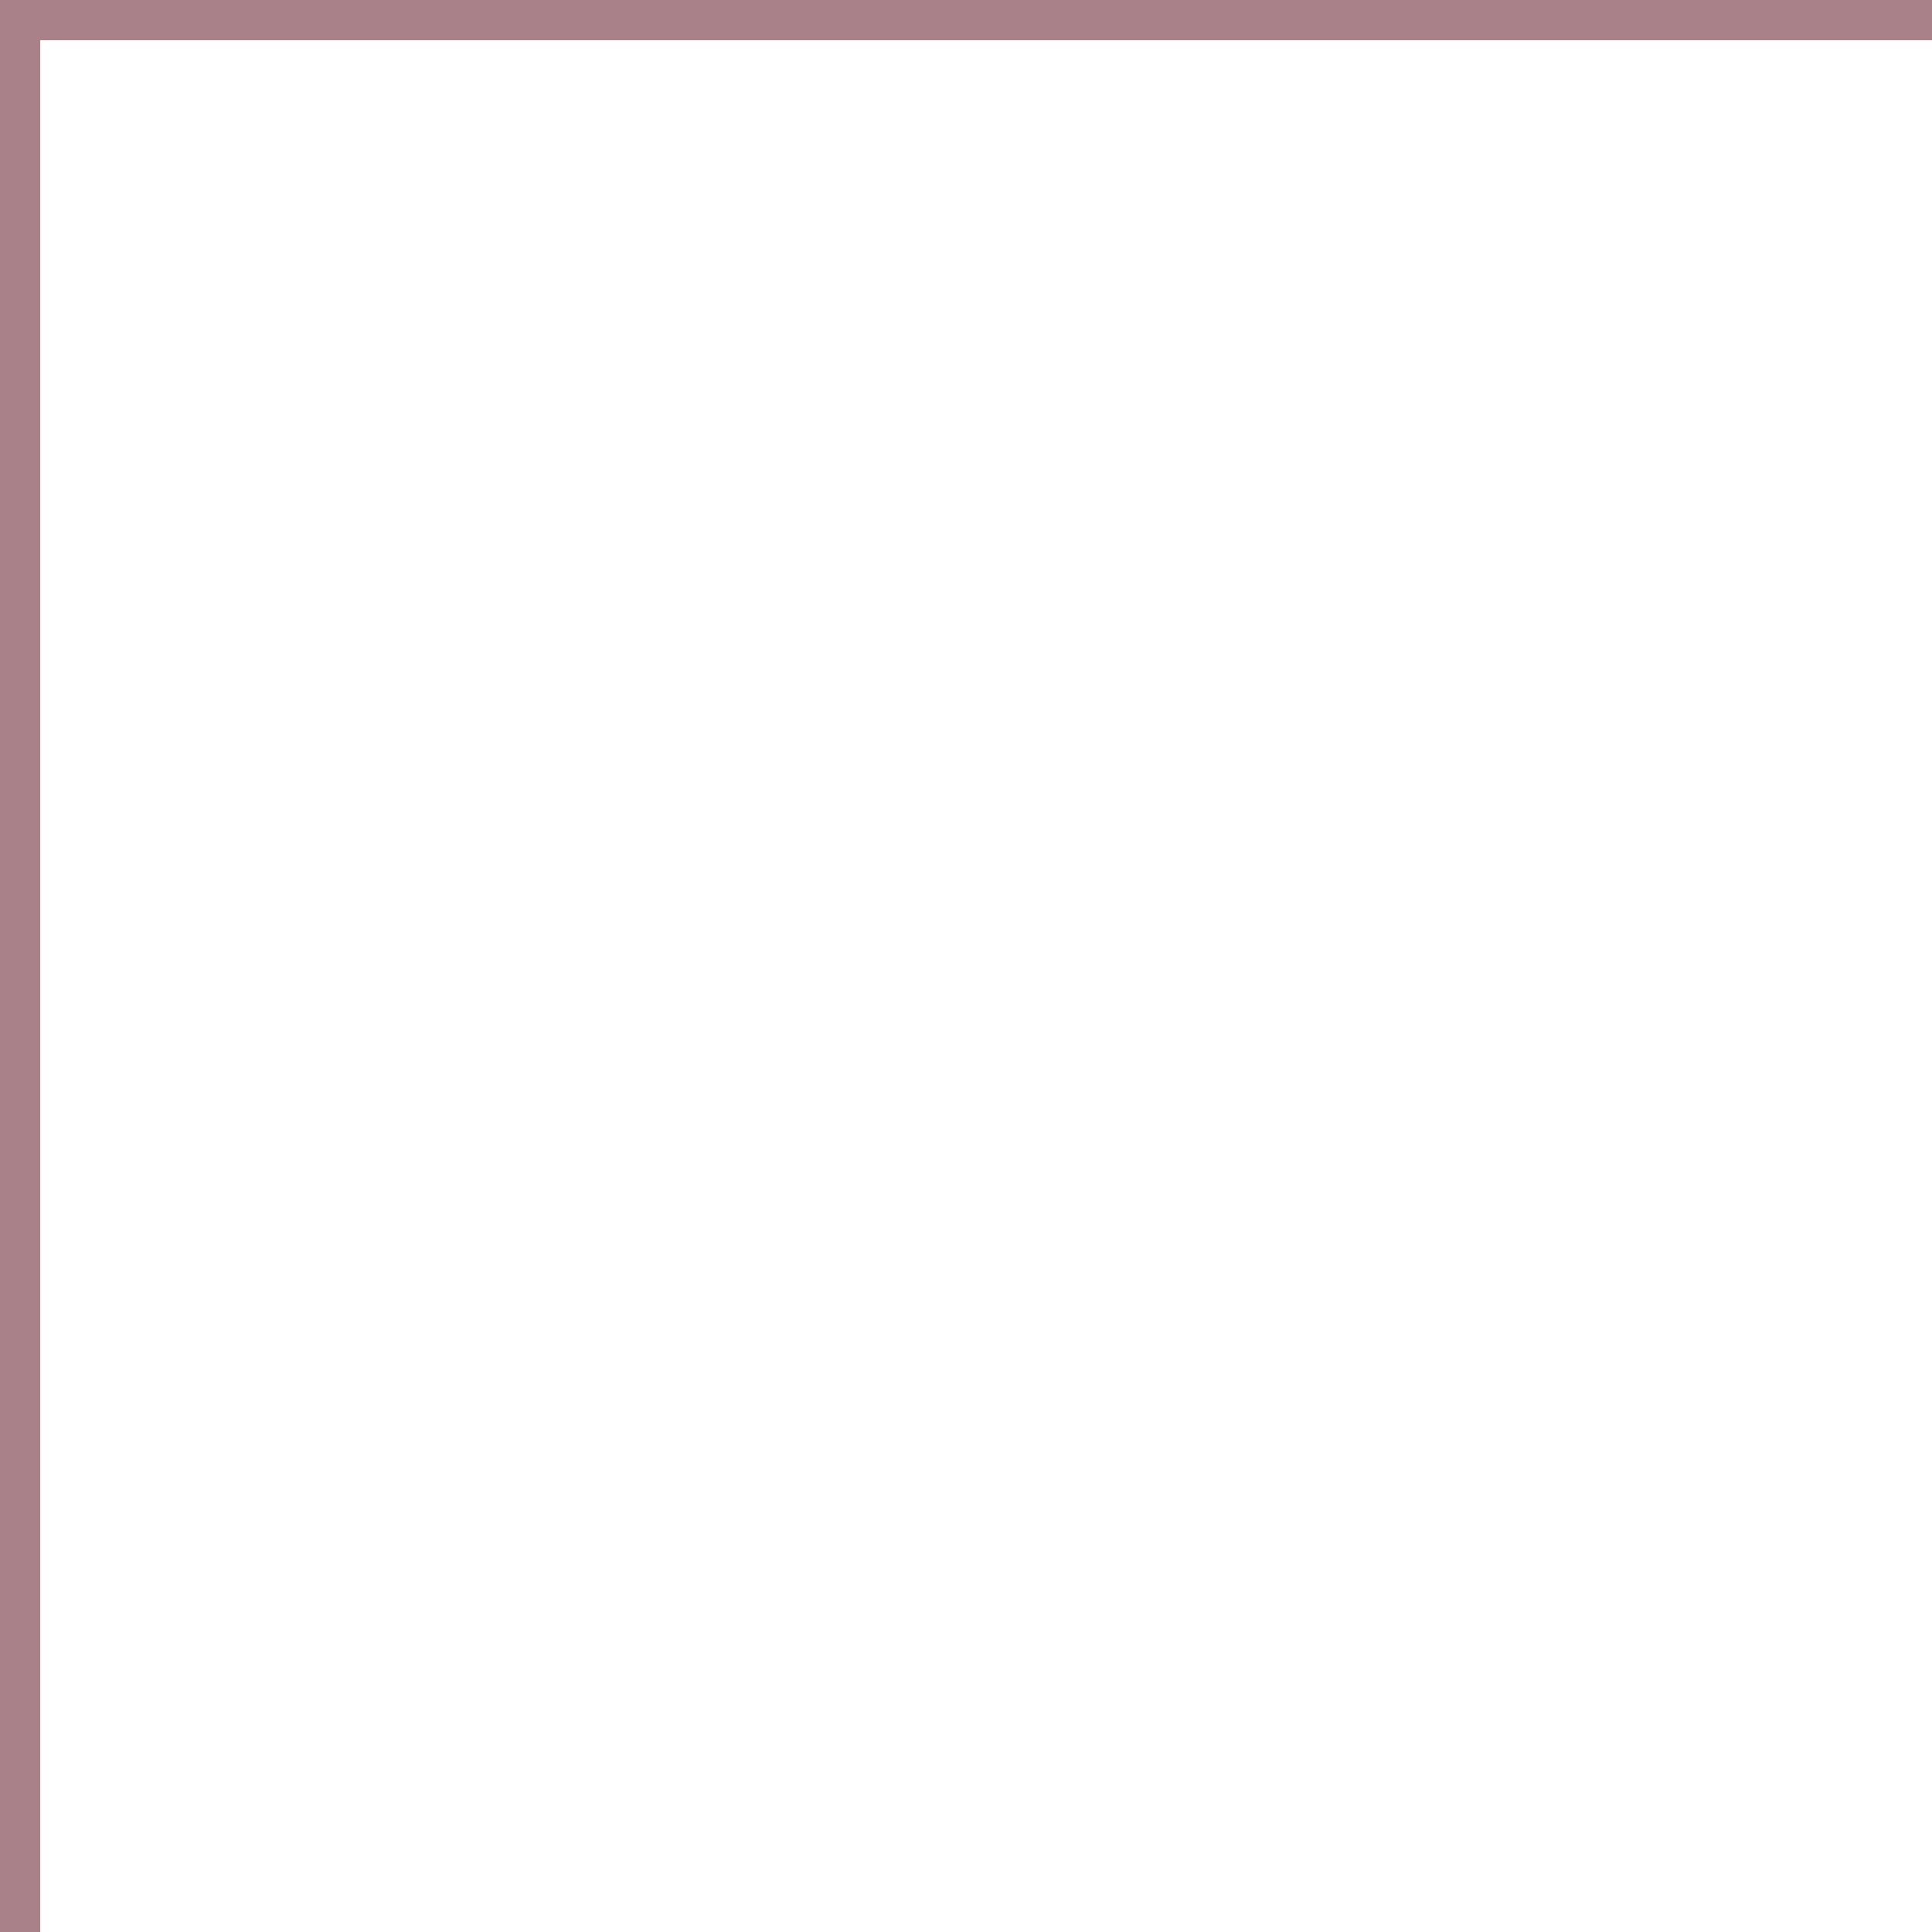 <?xml version="1.0" encoding="UTF-8"?> <svg xmlns="http://www.w3.org/2000/svg" width="30" height="30" viewBox="0 0 30 30" fill="none"><g opacity="0.5"><path d="M2.73196e-08 0H0.625V30H2.73196e-08V0Z" fill="#530613"></path><path d="M30 0V0.625L0 0.625L2.73196e-08 0H30Z" fill="#530613"></path></g></svg> 
